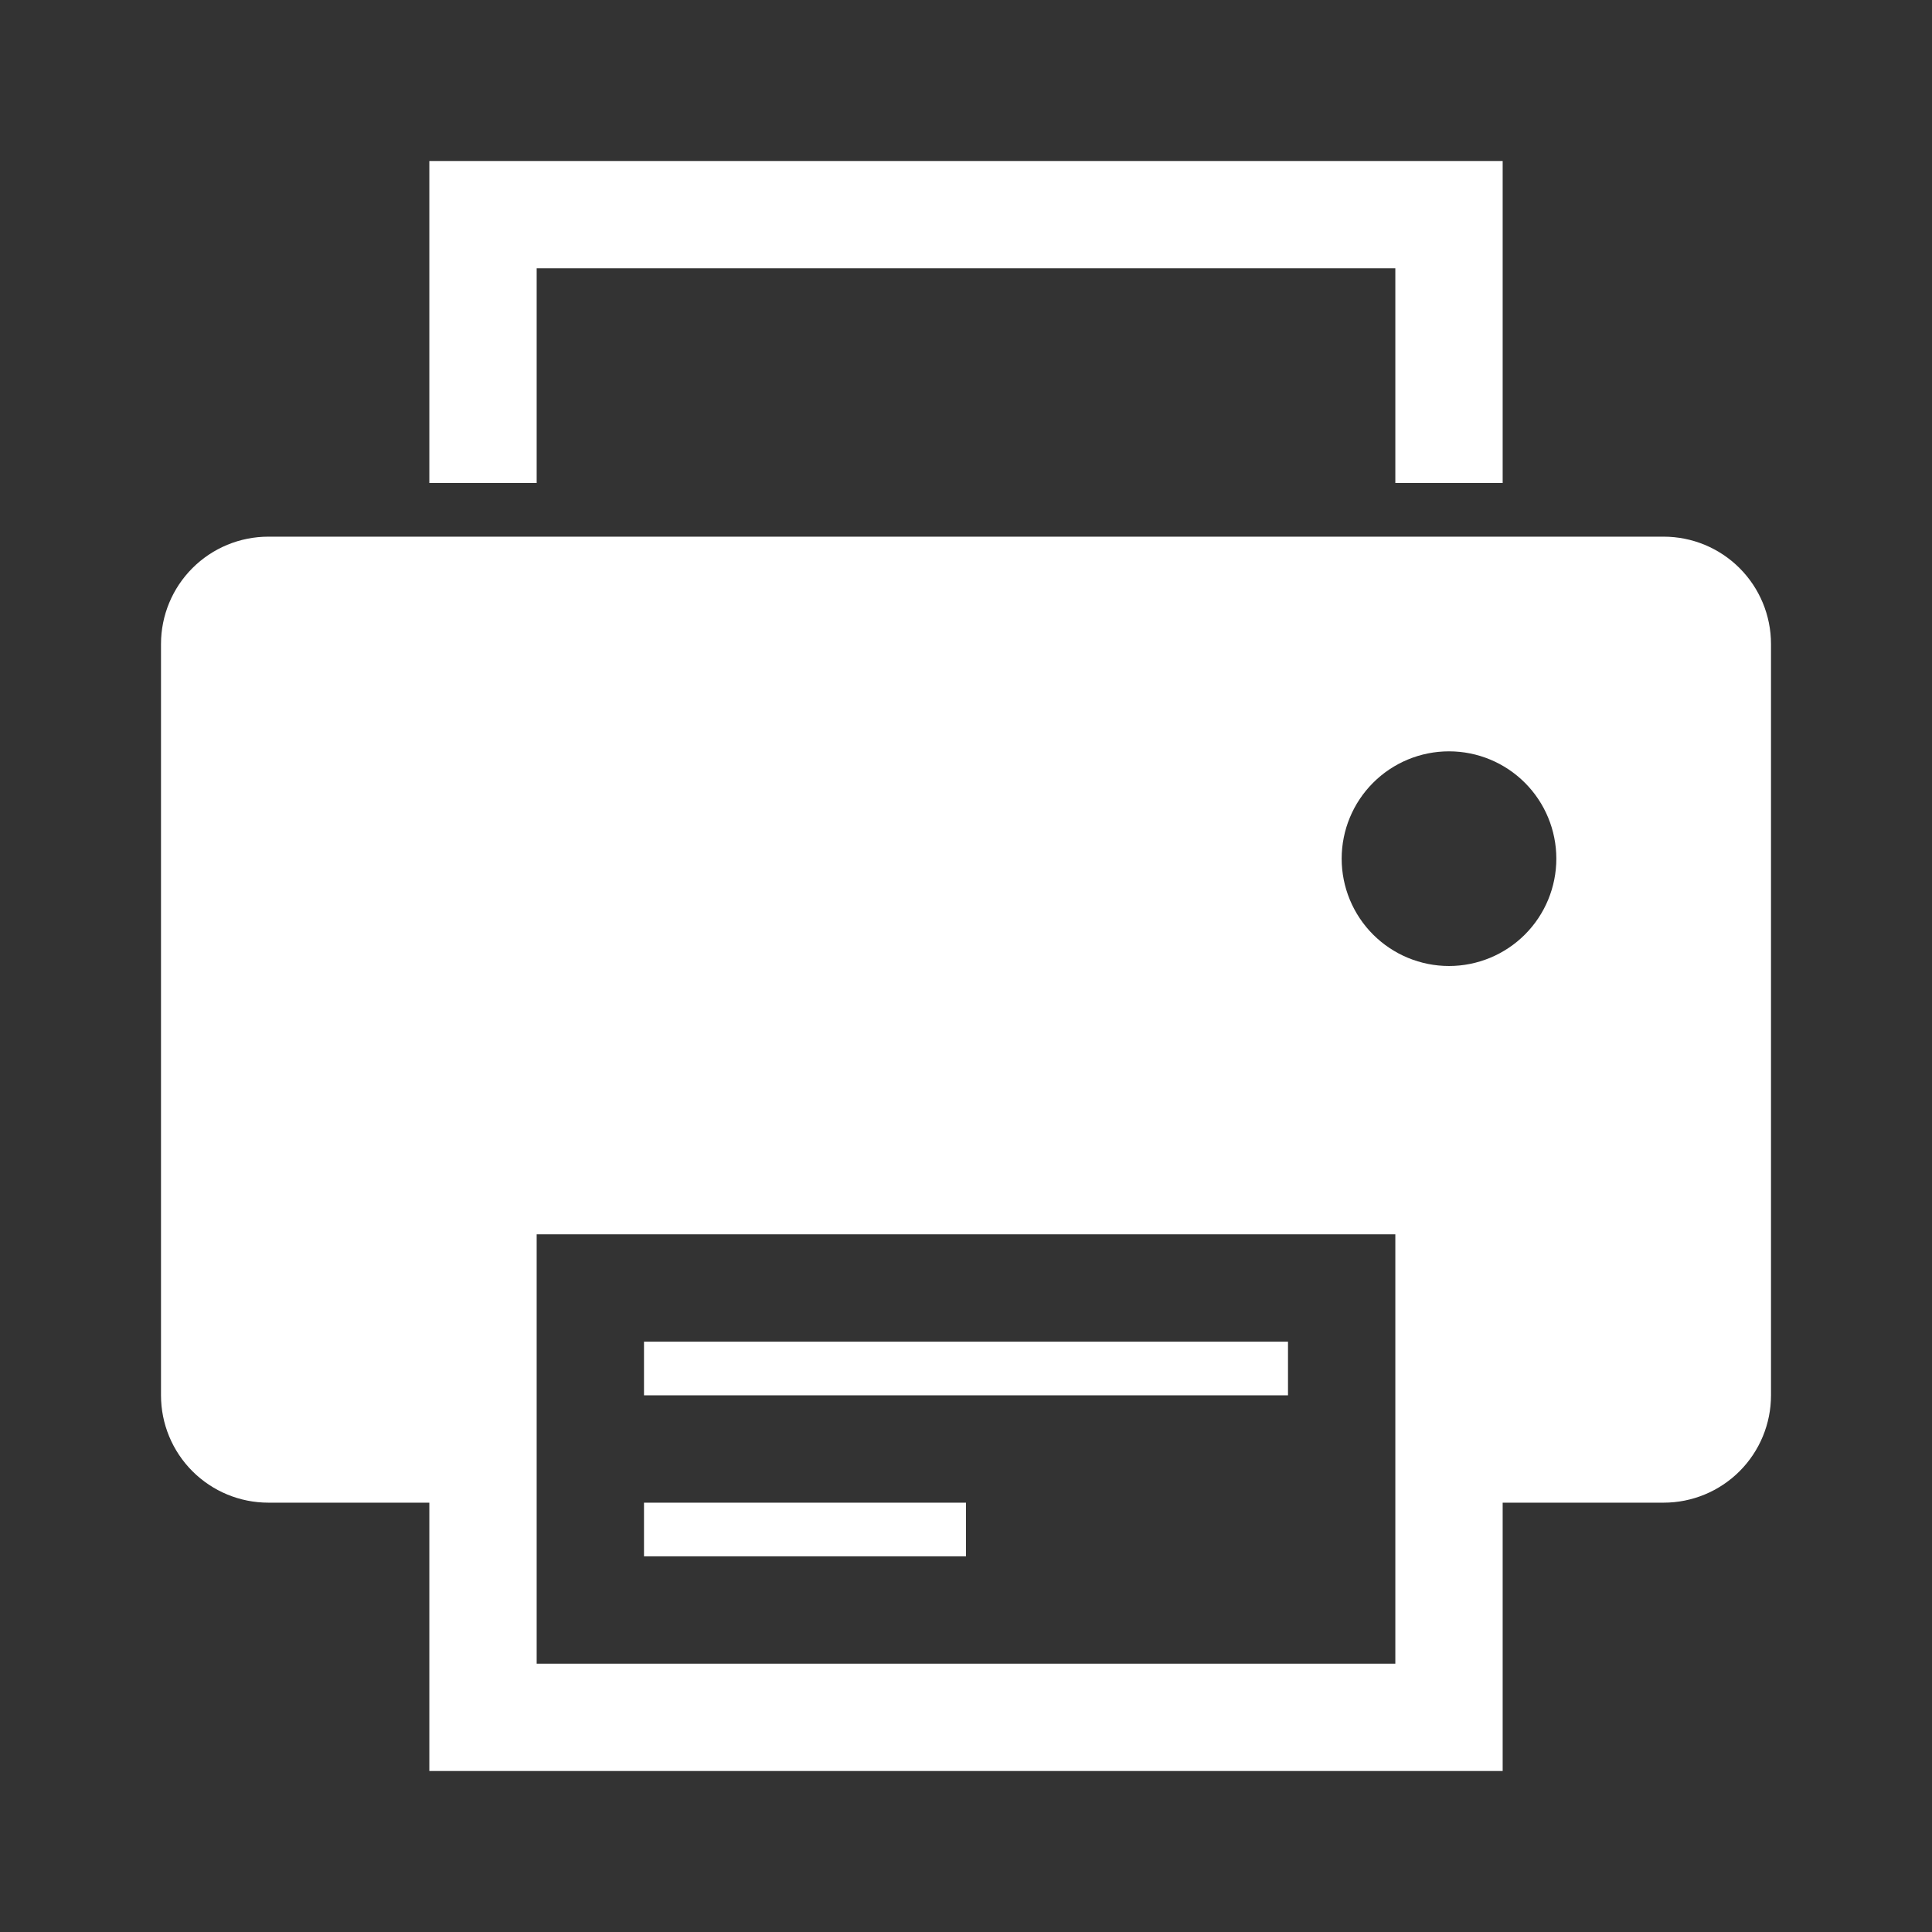 <svg id="Icon" xmlns="http://www.w3.org/2000/svg" xmlns:xlink="http://www.w3.org/1999/xlink" width="72" height="72" viewBox="0 0 72 72">
  <rect x="0" y="0" width="72" height="72" fill="#333333" stroke="none"/>
  <defs>
    <clipPath id="clip-path">
      <path id="Pfad_80" data-name="Pfad 80" d="M56-46a4,4,0,0,1,4,4v28a4,4,0,0,1-4,4H50V0H10V-10H4a4,4,0,0,1-4-4V-42a4,4,0,0,1,4-4ZM46-20H14V-4H46ZM30-10v2H18v-2Zm12-6v2H18v-2Zm6-22a4,4,0,0,0-4,4,4,4,0,0,0,4,4,4,4,0,0,0,4-4A4,4,0,0,0,48-38Zm2-22v12H46v-8H14v8H10V-60Z" fill="#fff000"/>
    </clipPath>
  </defs>
  <rect id="Padding" width="72" height="72" fill="none"/>
  <g id="Gruppe_65" data-name="Gruppe 65" transform="translate(6 66)" clip-path="url(#clip-path)">
    <path id="Pfad_79" data-name="Pfad 79" d="M-5-65H65V5H-5Z" fill="#fff"/>
  </g>
</svg>
